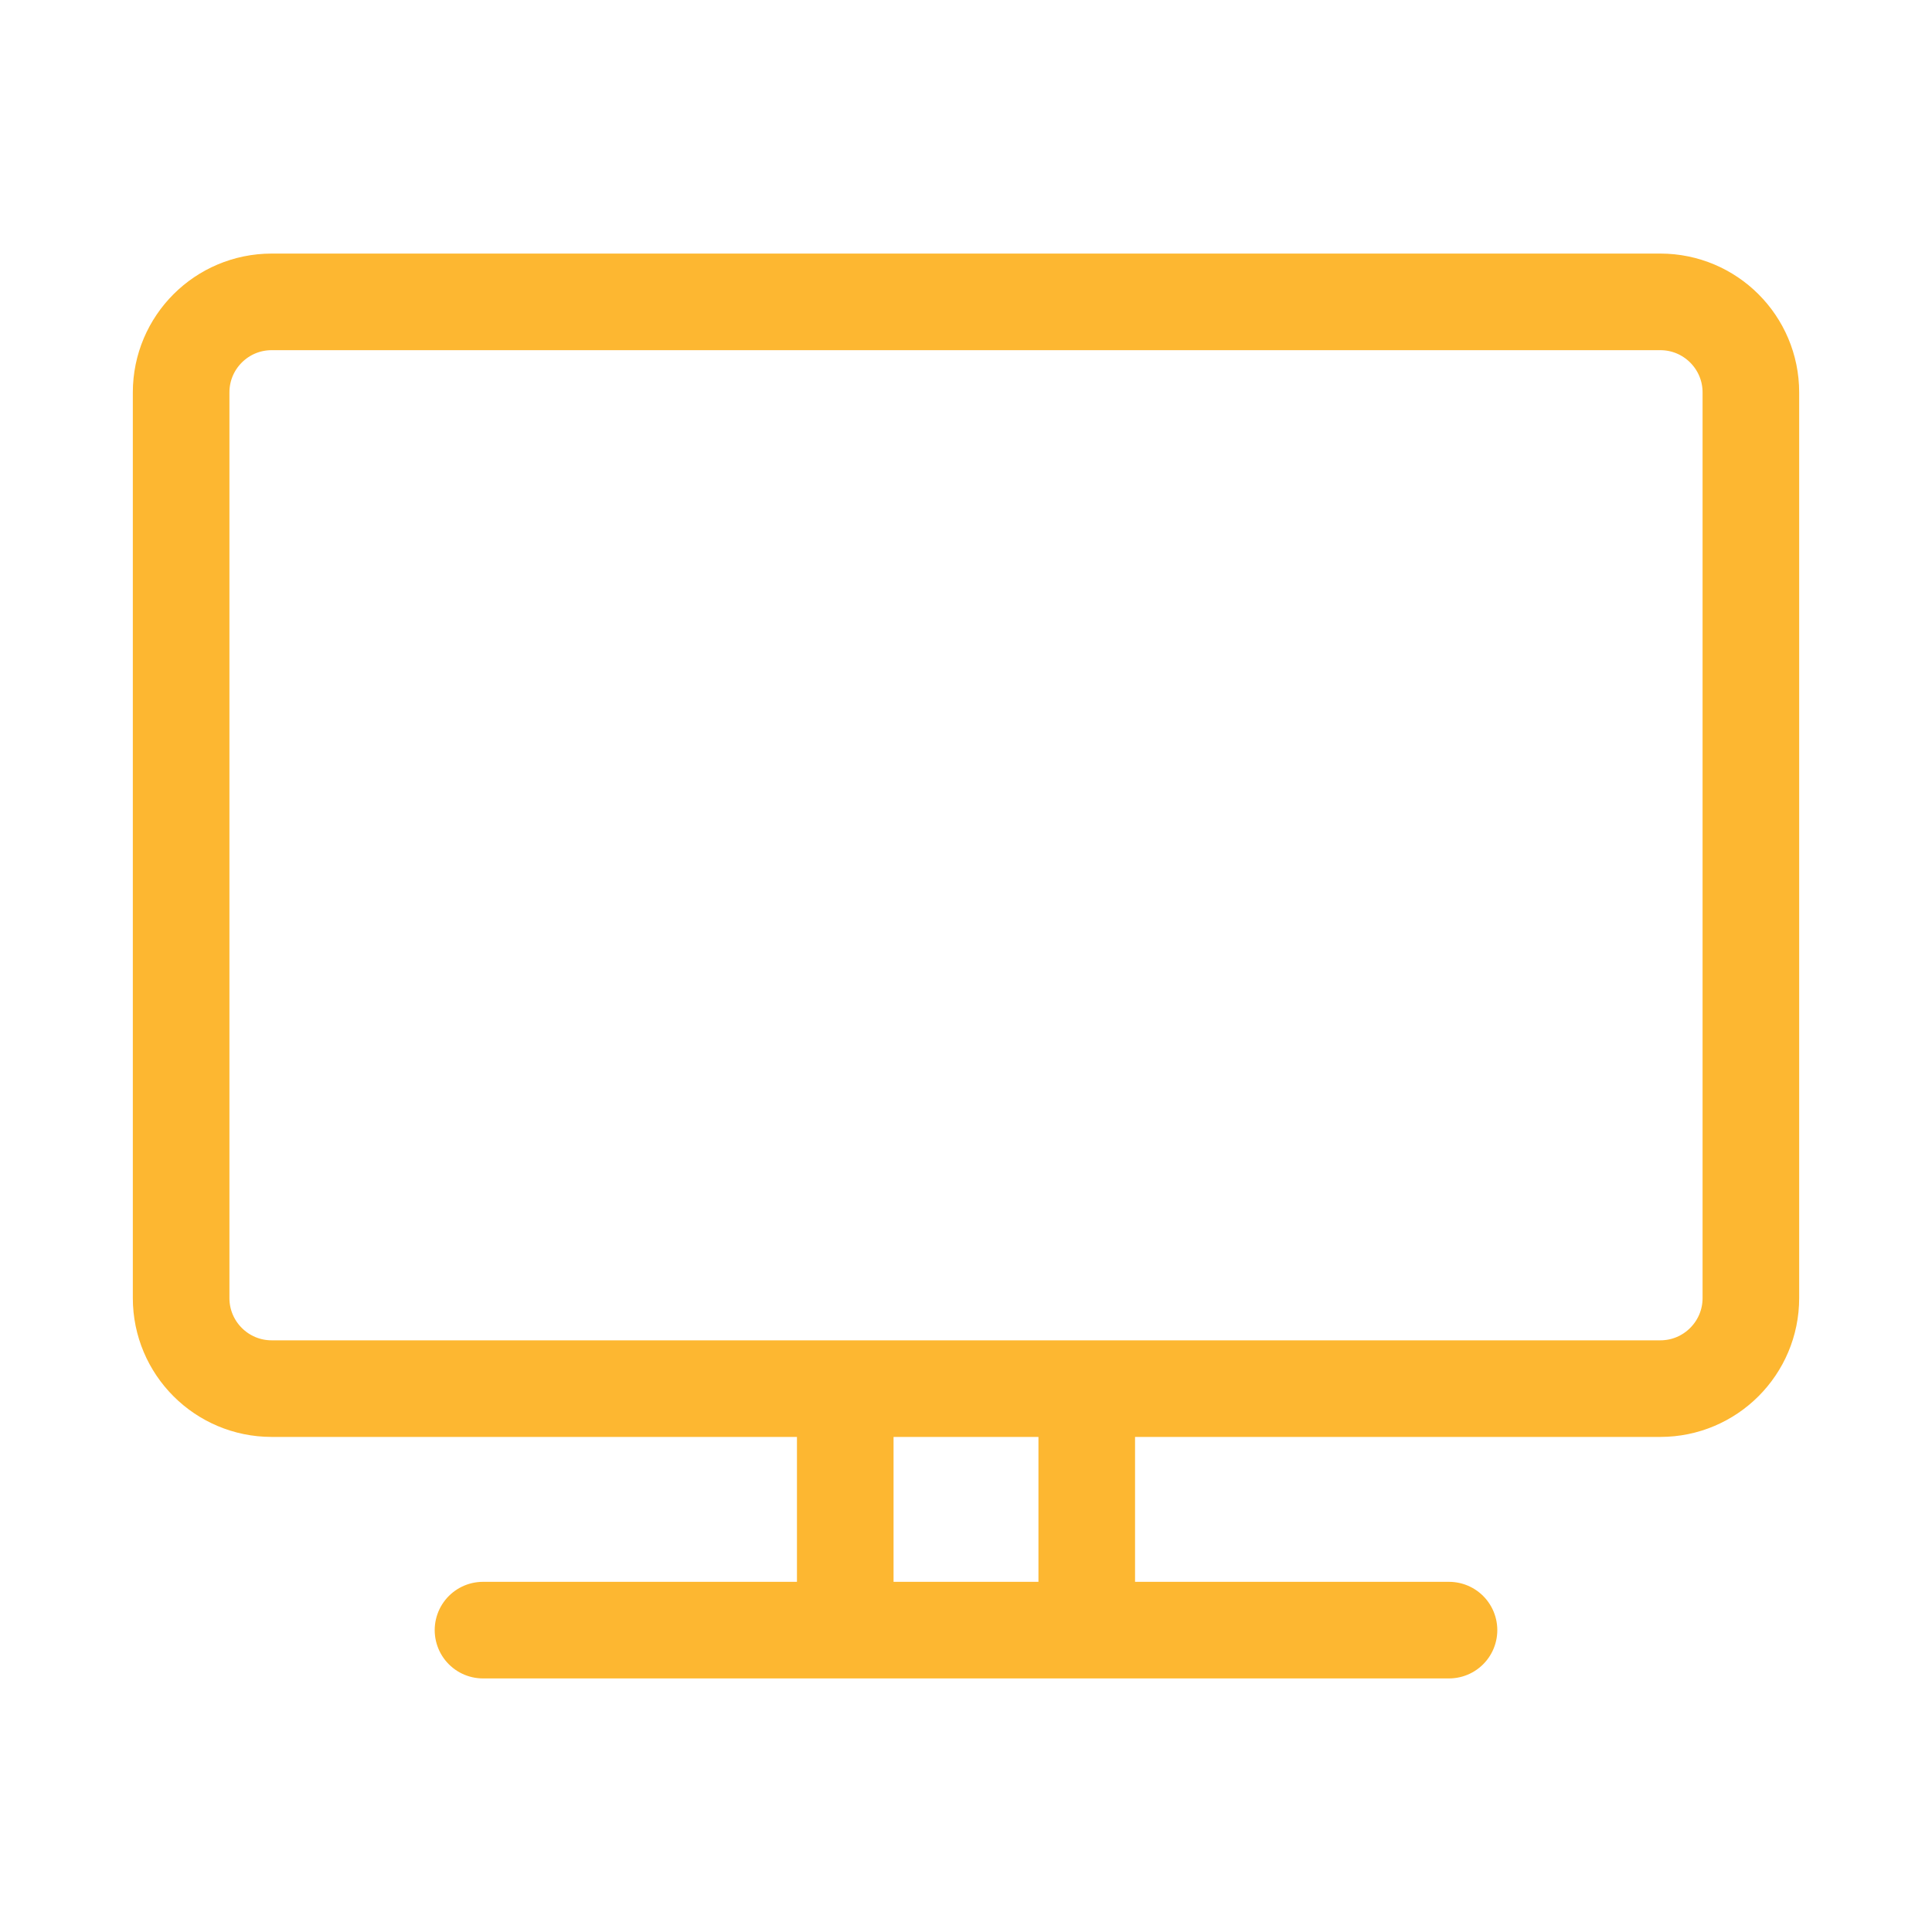 <svg width="40" height="40" viewBox="0 0 40 40" fill="none" xmlns="http://www.w3.org/2000/svg">
<g id="heroicons-outline/tv">
<path id="Vector" d="M10 33.75H30M17.5 28.75V33.75M22.5 28.75V33.75M5.625 28.75H34.375C35.41 28.75 36.25 27.91 36.25 26.875V8.125C36.25 7.089 35.41 6.25 34.375 6.25H5.625C4.589 6.25 3.75 7.089 3.75 8.125V26.875C3.75 27.91 4.589 28.75 5.625 28.75Z" stroke="#FDB731" stroke-width="2" stroke-linecap="round" stroke-linejoin="round"/>
</g>
</svg>
